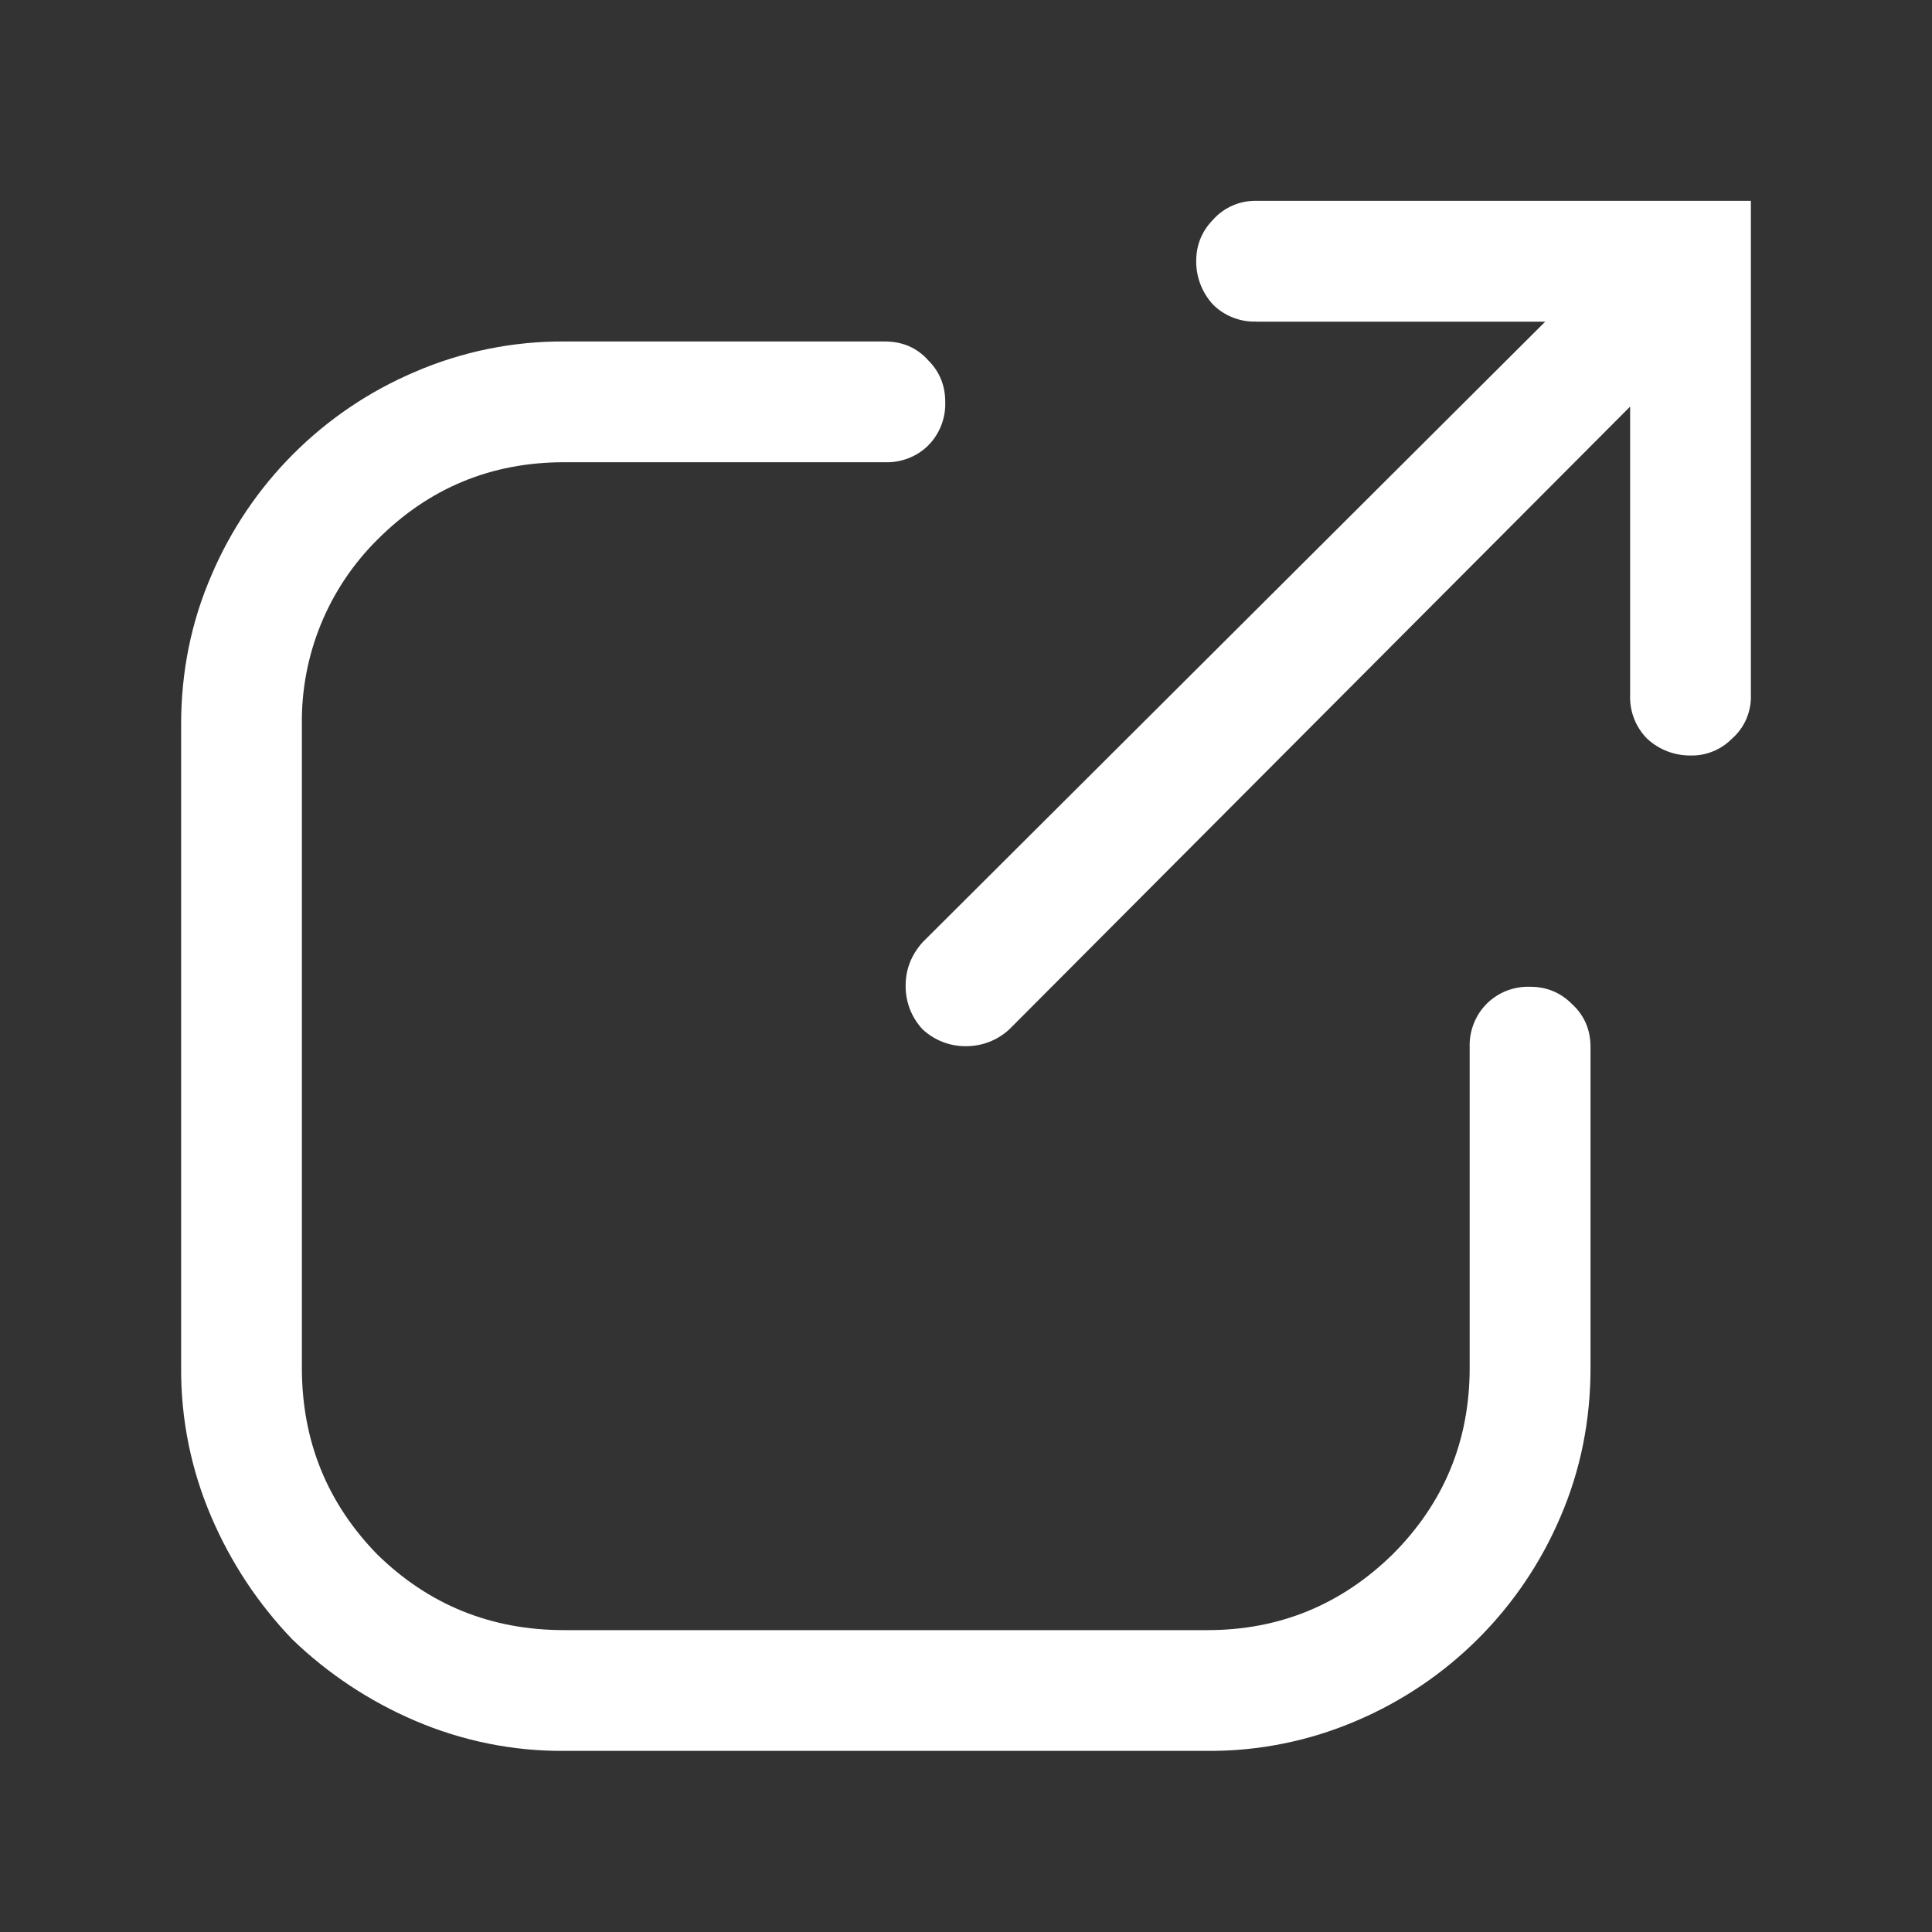 <svg width="20" height="20" viewBox="0 0 20 20" fill="none" xmlns="http://www.w3.org/2000/svg">
<rect x="0" y="0" width="20" height="20" fill="#333333" stroke="none"/>
<path d="M5.84 4.785C5.085 4.785 4.44 5.052 3.907 5.586C3.655 5.836 3.455 6.135 3.321 6.464C3.187 6.792 3.12 7.145 3.125 7.5V14.16C3.125 14.915 3.386 15.56 3.907 16.093C4.44 16.614 5.085 16.875 5.84 16.875H12.5C13.242 16.875 13.88 16.614 14.414 16.093C14.948 15.56 15.214 14.915 15.214 14.16V10.84C15.211 10.757 15.226 10.674 15.256 10.597C15.286 10.52 15.332 10.449 15.391 10.39C15.45 10.332 15.52 10.286 15.597 10.256C15.675 10.226 15.757 10.212 15.84 10.215C16.009 10.215 16.153 10.274 16.269 10.39C16.4 10.508 16.465 10.658 16.465 10.84V14.16C16.465 14.707 16.361 15.222 16.153 15.704C15.749 16.653 14.993 17.409 14.043 17.813C13.556 18.022 13.031 18.129 12.5 18.125H5.84C5.31 18.129 4.784 18.022 4.297 17.813C3.826 17.612 3.396 17.327 3.028 16.973C2.673 16.604 2.389 16.174 2.188 15.704C1.978 15.216 1.872 14.691 1.875 14.16V7.5C1.875 6.954 1.979 6.439 2.188 5.957C2.591 5.008 3.347 4.252 4.297 3.849C4.784 3.639 5.31 3.532 5.84 3.535H9.16C9.343 3.535 9.493 3.6 9.61 3.731C9.727 3.848 9.785 3.991 9.785 4.16C9.788 4.243 9.774 4.326 9.744 4.403C9.714 4.481 9.668 4.551 9.61 4.61C9.551 4.669 9.481 4.714 9.403 4.744C9.326 4.774 9.243 4.788 9.16 4.785H5.84Z" fill="white"/>
<path d="M13.008 3.329C12.925 3.332 12.842 3.318 12.765 3.288C12.688 3.258 12.617 3.213 12.558 3.154C12.445 3.032 12.382 2.871 12.383 2.704C12.383 2.535 12.442 2.392 12.558 2.274C12.614 2.211 12.684 2.16 12.762 2.127C12.839 2.093 12.924 2.077 13.008 2.079H18.125V7.196C18.128 7.281 18.111 7.365 18.078 7.443C18.044 7.521 17.994 7.59 17.93 7.646C17.874 7.703 17.807 7.748 17.733 7.778C17.659 7.808 17.58 7.823 17.5 7.821C17.333 7.822 17.172 7.76 17.05 7.646C16.992 7.587 16.946 7.517 16.916 7.439C16.886 7.362 16.872 7.279 16.875 7.196V4.209L10.45 10.654C10.328 10.768 10.167 10.831 10 10.83C9.833 10.832 9.672 10.769 9.55 10.655C9.436 10.533 9.374 10.372 9.375 10.205C9.375 10.036 9.433 9.886 9.55 9.755L15.996 3.33H13.008L13.008 3.329Z" fill="white"/>
</svg>
